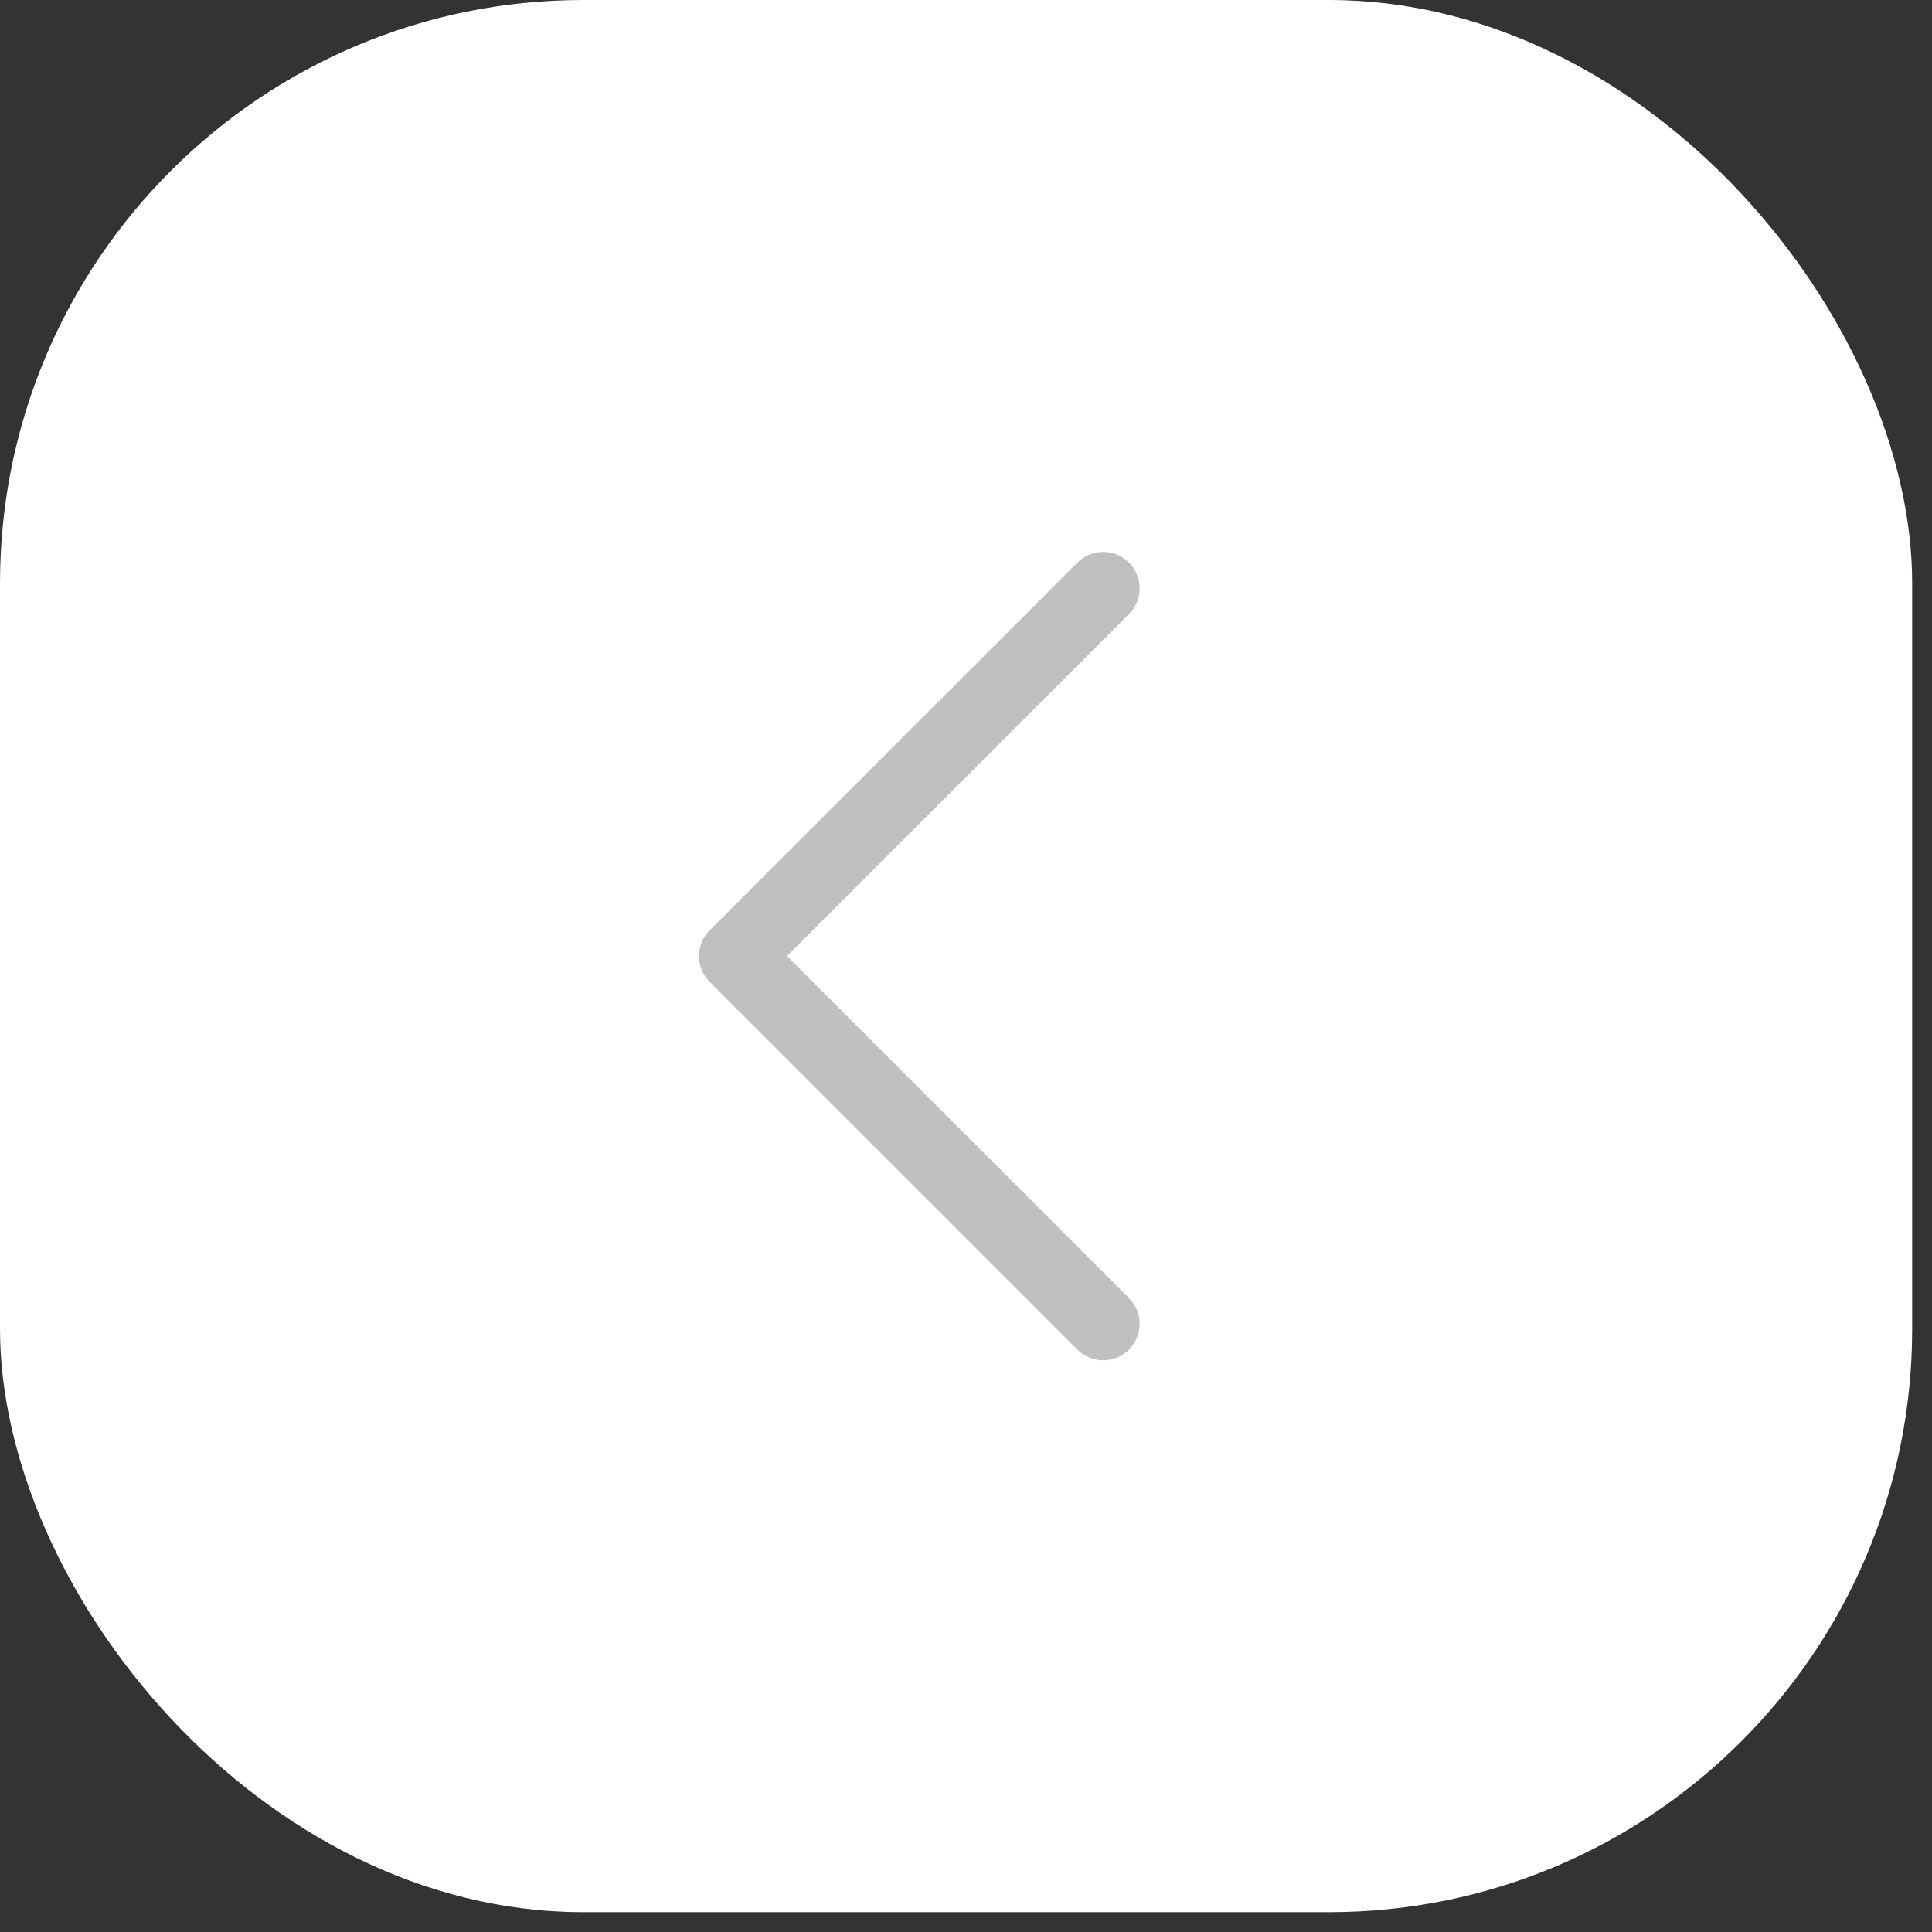 <?xml version="1.0" encoding="UTF-8"?> <svg xmlns="http://www.w3.org/2000/svg" width="53" height="53" viewBox="0 0 53 53" fill="none"><rect x="0" y="0" width="53" height="53" fill="#333333" stroke="none"/> <rect width="52.456" height="52.456" rx="16" fill="white"></rect> <path fill-rule="evenodd" clip-rule="evenodd" d="M30.263 16.141L20.175 26.228L30.263 36.316" fill="white"></path> <path d="M30.263 16.141L20.175 26.228L30.263 36.316" stroke="#C0C0C0" stroke-width="2" stroke-linecap="round" stroke-linejoin="round"></path> </svg> 